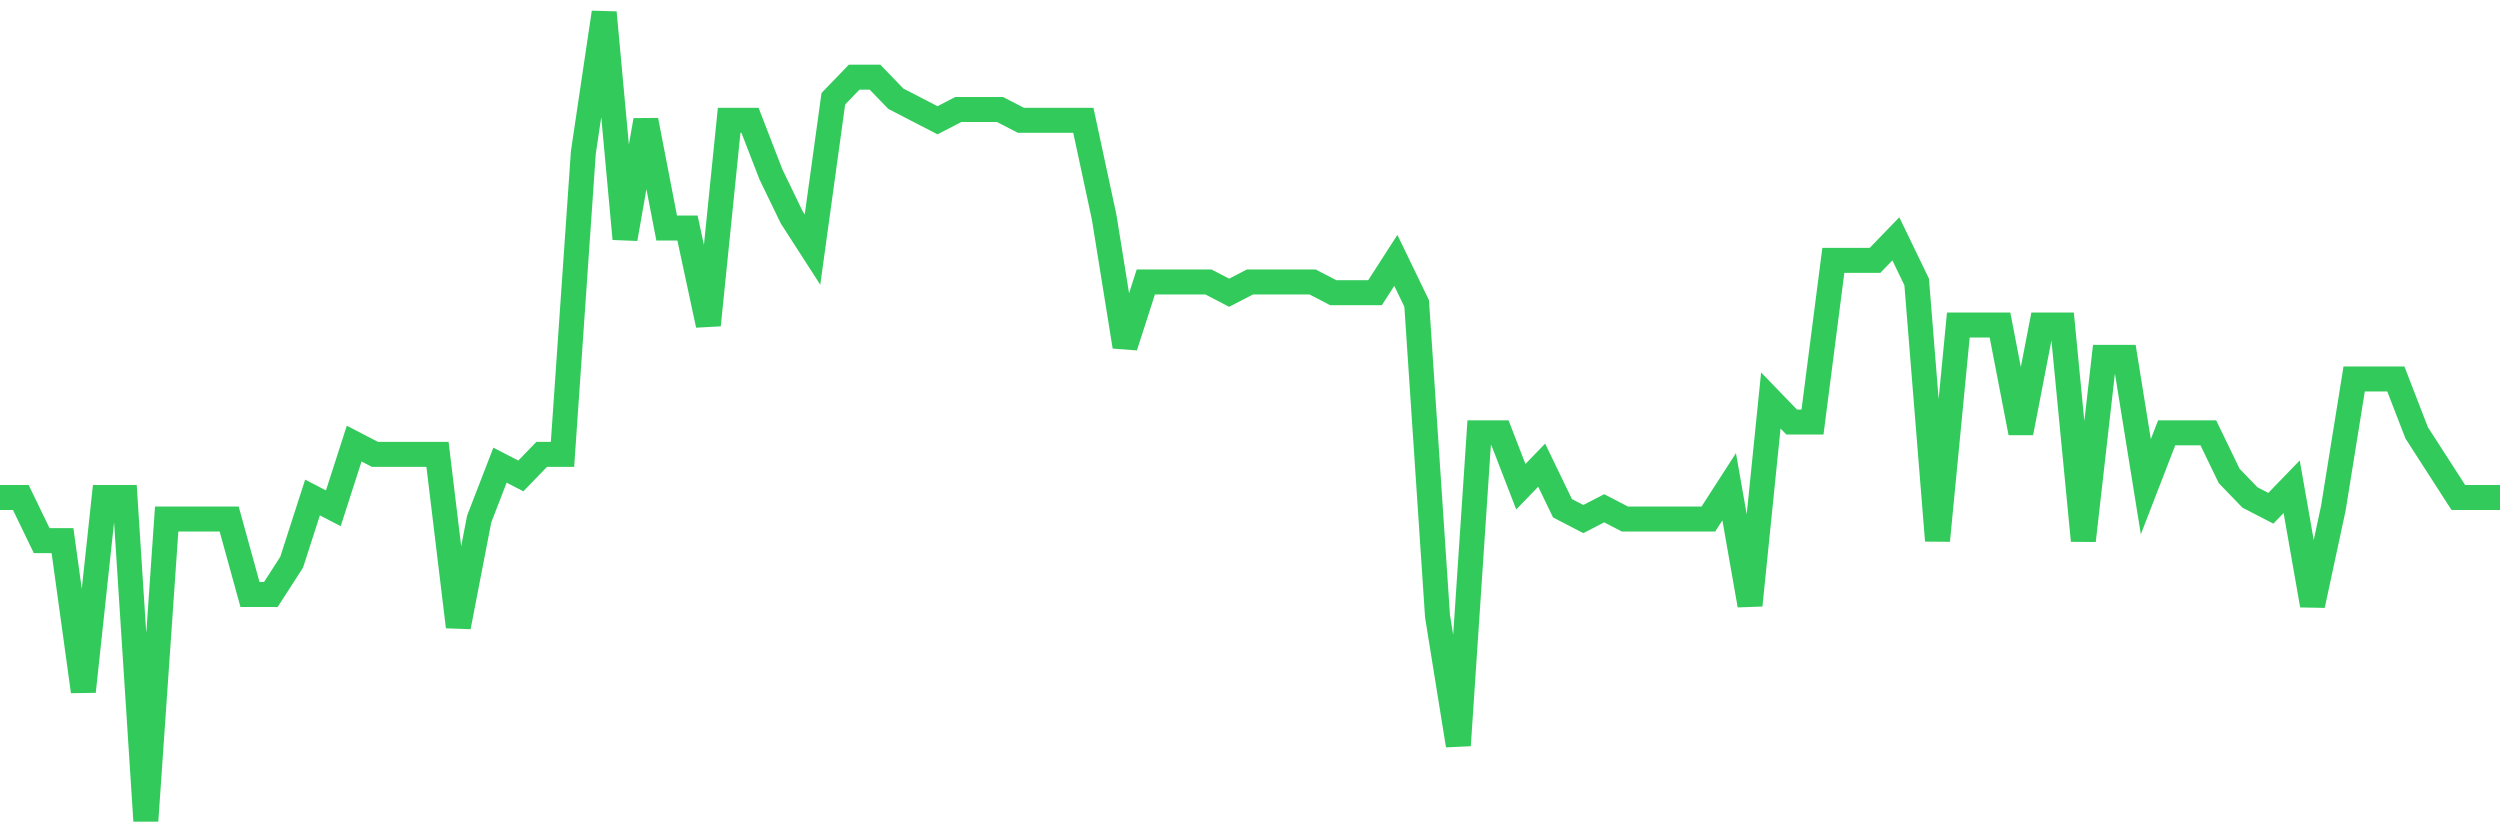 <svg
  xmlns="http://www.w3.org/2000/svg"
  xmlns:xlink="http://www.w3.org/1999/xlink"
  width="120"
  height="40"
  viewBox="0 0 120 40"
  preserveAspectRatio="none"
>
  <polyline
    points="0,23.88 1,23.88 2,25.949 3,25.949 4,33.192 5,23.88 6,23.88 7,39.4 8,24.915 9,24.915 10,24.915 11,24.915 12,28.536 13,28.536 14,26.984 15,23.88 16,24.397 17,21.293 18,21.811 19,21.811 20,21.811 21,21.811 22,30.088 23,24.915 24,22.328 25,22.845 26,21.811 27,21.811 28,7.325 29,0.6 30,11.464 31,5.773 32,10.947 33,10.947 34,15.603 35,5.773 36,5.773 37,8.36 38,10.429 39,11.981 40,4.739 41,3.704 42,3.704 43,4.739 44,5.256 45,5.773 46,5.256 47,5.256 48,5.256 49,5.773 50,5.773 51,5.773 52,5.773 53,10.429 54,16.637 55,13.533 56,13.533 57,13.533 58,13.533 59,14.051 60,13.533 61,13.533 62,13.533 63,13.533 64,14.051 65,14.051 66,14.051 67,12.499 68,14.568 69,29.571 70,35.779 71,20.776 72,20.776 73,23.363 74,22.328 75,24.397 76,24.915 77,24.397 78,24.915 79,24.915 80,24.915 81,24.915 82,24.915 83,23.363 84,29.053 85,19.224 86,20.259 87,20.259 88,12.499 89,12.499 90,12.499 91,11.464 92,13.533 93,25.949 94,15.603 95,15.603 96,15.603 97,20.776 98,15.603 99,15.603 100,25.949 101,17.155 102,17.155 103,23.363 104,20.776 105,20.776 106,20.776 107,22.845 108,23.88 109,24.397 110,23.363 111,29.053 112,24.397 113,18.189 114,18.189 115,18.189 116,20.776 117,22.328 118,23.88 119,23.88 120,23.88"
    fill="none"
    stroke="#32ca5b"
    stroke-width="1.2"
  >
  </polyline>
</svg>